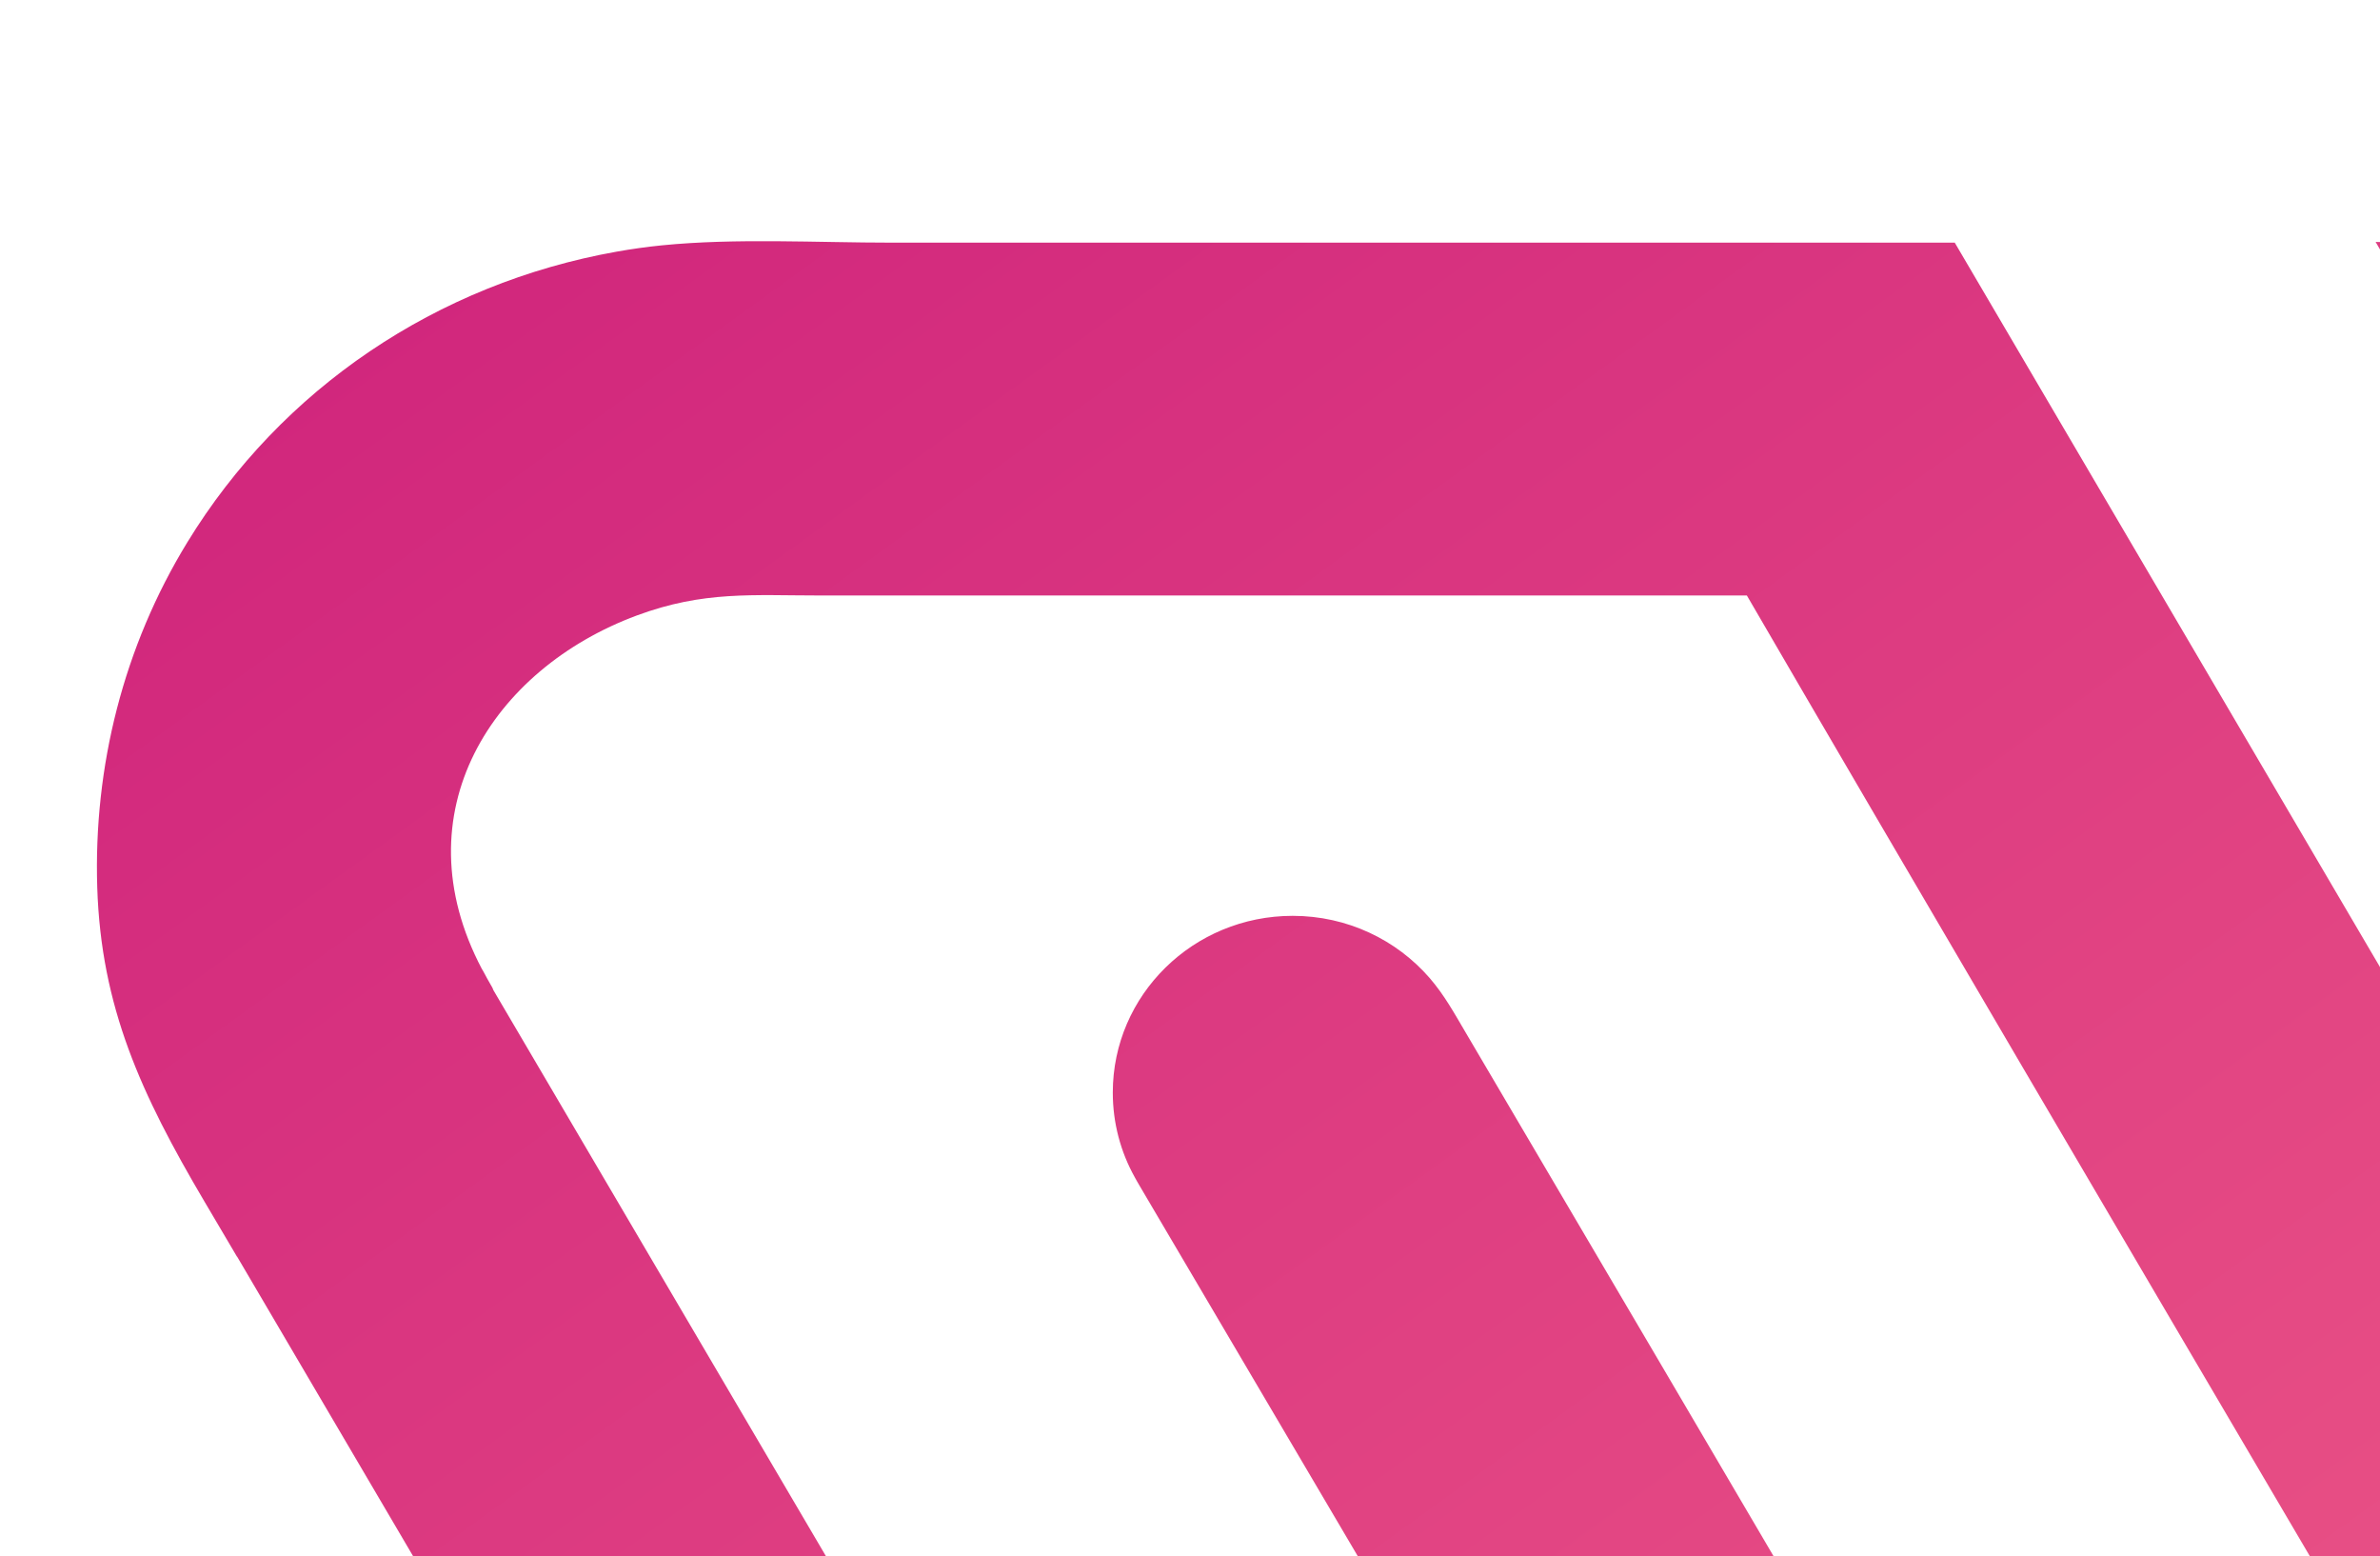 <svg width="612" height="400" viewBox="0 0 612 400" fill="none" xmlns="http://www.w3.org/2000/svg">
<g clip-path="url(#clip0_3242_1009)">
<g clip-path="url(#clip1_3242_1009)">
<path fill-rule="evenodd" clip-rule="evenodd" d="M332.404 235.436C346.496 235.436 359.122 241.633 367.596 251.387C371.43 255.82 373.989 260.525 376.963 265.564C443.854 379.158 510.586 492.648 576.904 606.554L577.01 606.763C581.077 613.742 584.911 620.346 589.551 625.603C590.231 626.386 590.964 627.178 591.75 627.982L591.813 628.034C618.595 654.938 664.035 654.281 690.435 626.897C691.285 626.041 692.017 625.259 692.633 624.57C695.086 621.837 697.391 618.583 699.621 615.109C703.412 609.194 707.055 602.559 710.644 596.404L889.357 292.28C895.006 282.683 900.677 273.085 906.231 263.436C914.758 248.581 920.811 236.198 921.247 221.499C921.661 207.301 917.328 193.594 909.066 182.025C906.295 178.102 903.024 174.43 899.36 171.071C895.707 167.722 891.736 164.77 887.541 162.298C880.214 158.021 872.493 155.225 864.125 153.879C861.916 153.514 859.676 153.264 857.393 153.086H664.216L610.875 62.203C686.665 62.203 762.551 62.672 838.331 62.37H838.607H838.681C853.612 62.307 867.375 62.224 883.357 65.259H883.41C901.049 68.525 919.654 75.816 934.712 84.632C944.588 90.4 953.806 97.192 962.174 104.828C970.478 112.412 978.039 120.945 984.708 130.282C1001.06 153.243 1011.91 184.361 1013.24 212.402C1013.58 220.143 1013.36 227.936 1012.57 235.655C1011.77 243.563 1010.4 251.283 1008.51 258.7C1003.3 279.021 996.697 290.59 986.694 307.626C973.664 329.7 972.22 332.162 969.034 337.607L959.667 353.558L949.537 370.812L949.43 370.708C900.072 454.717 851.032 539.101 801.726 622.609C800.324 624.956 799.368 626.615 798.593 627.919C792.519 638.435 786.487 649.127 779.967 659.413C774.243 668.406 768.169 677.054 761.872 684.106C749.691 697.834 735.111 709.393 718.927 718.281C716.506 719.606 714.159 720.826 711.939 721.891C706.885 724.363 701.745 726.564 696.573 728.473H696.499C691.253 730.414 685.943 732.072 680.602 733.449C675.016 734.878 669.611 735.984 664.396 736.777C659.172 737.539 653.65 738.06 647.894 738.331C641.129 738.623 634.461 738.483 627.993 737.966C621.526 737.445 614.836 736.474 608.061 735.097L607.806 735.077C543.771 721.953 519.4 689.478 491.248 641.491C425.27 529.18 359.175 417.068 293.038 304.82C292.581 304.068 292.22 303.401 291.785 302.618C288.185 296.161 286.146 288.754 286.146 280.868C286.146 255.779 306.843 235.436 332.404 235.436ZM502.653 62.38H229.47C209.899 62.38 189.361 61.17 170.204 63.069C166.466 63.444 162.526 63.986 158.544 64.696C112.392 72.916 72.368 99.831 48.156 139.431C31.77 166.21 24.029 197.078 25.006 228.113C25.982 258.846 36.241 281.212 52.573 308.878L60.941 323.055L60.963 323.023L224.331 601.015L236.267 621.378L286.815 708.079C289.013 711.865 291.094 715.965 293.728 719.439C302.096 730.549 315.54 737.758 330.683 737.758C356.064 737.758 376.644 717.54 376.644 692.618C376.644 683.689 374 675.364 369.455 668.364L307.724 562.709V562.281L126.877 254.548L126.622 253.922C126.335 253.442 125.921 252.712 125.326 251.648C125.125 251.293 124.084 249.29 123.925 249.123C102.675 208.824 126.696 171.958 163.758 158.219C180.982 151.845 193.428 153.086 211.279 153.086H449.195C486.926 218.015 550.323 325.84 596.772 404.831C597.834 406.636 598.652 407.919 599.926 409.64C608.348 420.875 621.909 428.157 637.2 428.157C662.74 428.157 683.448 407.815 683.448 382.715C683.448 375.455 681.706 368.59 678.626 362.508C677.533 360.38 676.237 358.064 675.133 356.145C623.268 267.859 548.508 140.401 502.653 62.38Z" fill="url(#paint0_linear_3242_1009)"/>
</g>
</g>
<defs>
<linearGradient id="paint0_linear_3242_1009" x1="942.791" y1="886.284" x2="239.843" y2="-85.552" gradientUnits="userSpaceOnUse">
<stop stop-color="#FF788D"/>
<stop offset="1" stop-color="#CF237C"/>
</linearGradient>
<clipPath id="clip0_3242_1009">
<rect width="612" height="400" fill="white"/>
</clipPath>
<clipPath id="clip1_3242_1009">
<rect width="988.473" height="676.226" fill="white" transform="translate(24 62)"/>
</clipPath>
</defs>
</svg>
